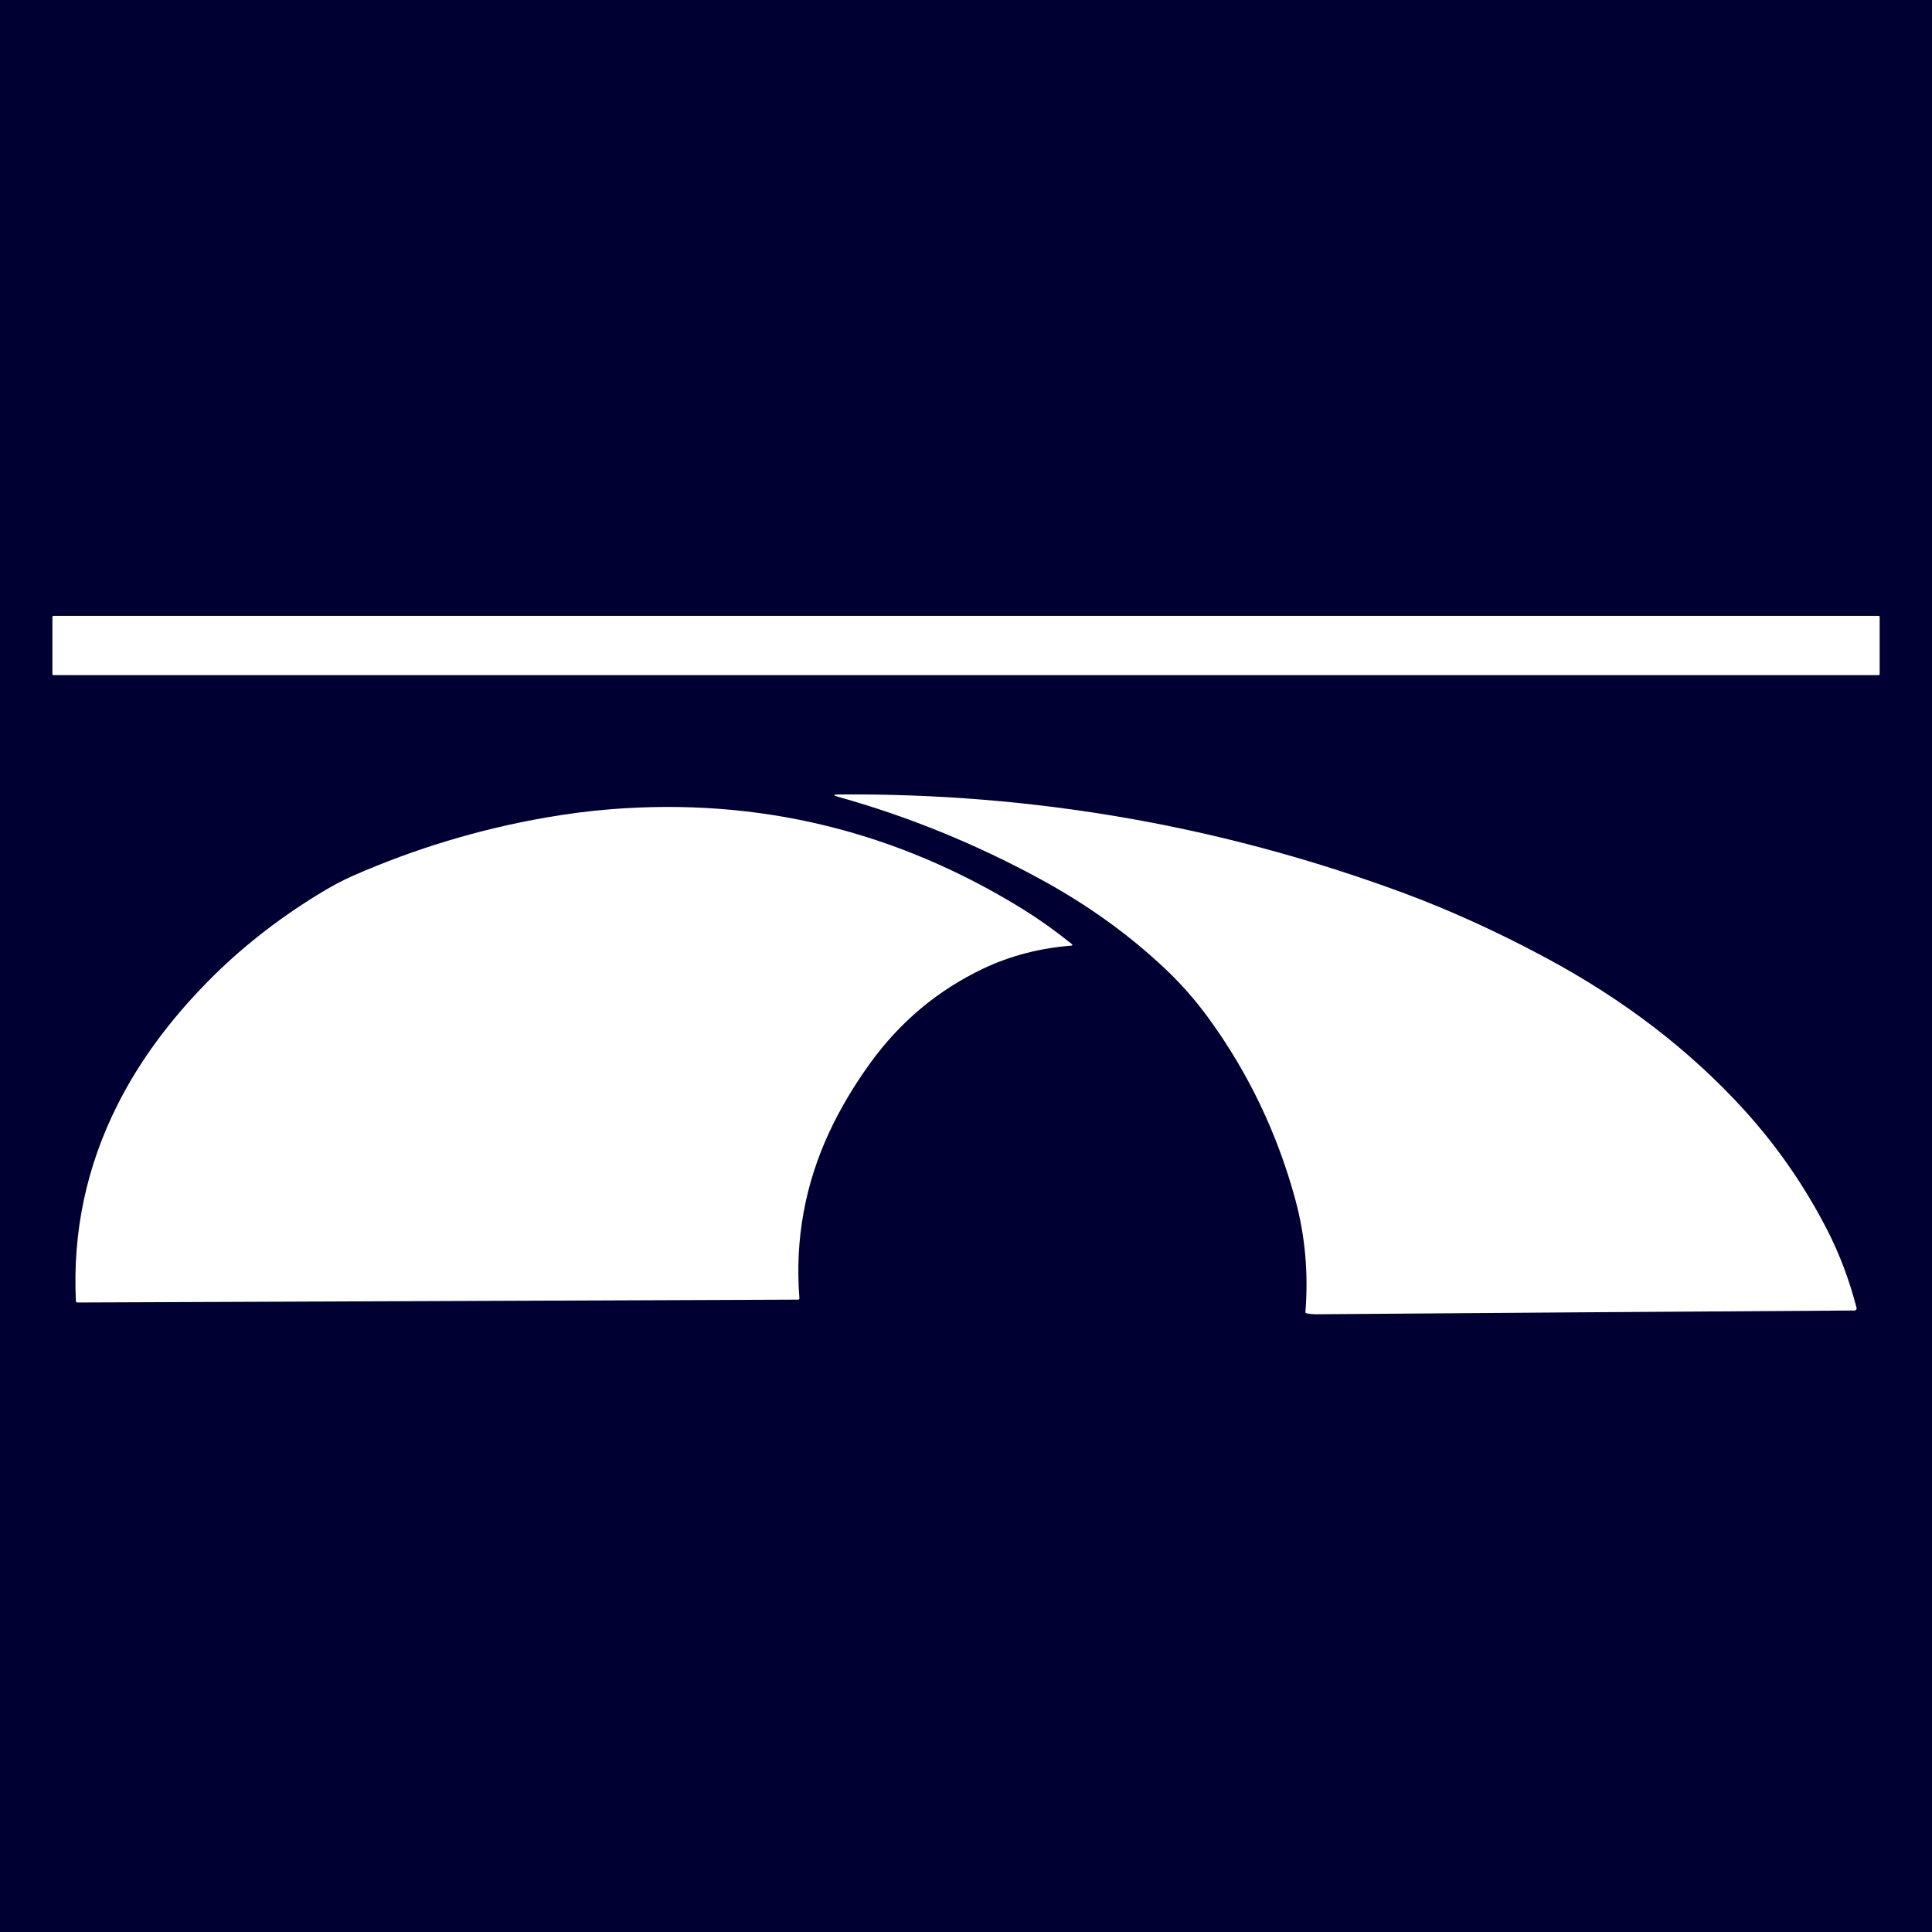 <?xml version="1.0" encoding="UTF-8" standalone="no"?>
<!DOCTYPE svg PUBLIC "-//W3C//DTD SVG 1.1//EN" "http://www.w3.org/Graphics/SVG/1.1/DTD/svg11.dtd">
<svg width="100%" height="100%" viewBox="0 0 123 123" version="1.1" xmlns="http://www.w3.org/2000/svg" xmlns:xlink="http://www.w3.org/1999/xlink" xml:space="preserve" xmlns:serif="http://www.serif.com/" style="fill-rule:evenodd;clip-rule:evenodd;stroke-linejoin:round;stroke-miterlimit:2;">
    <g transform="matrix(1,0,0,1,0.062,-3.7019e-14)">
        <rect x="-0.062" y="-0" width="123.373" height="123.301" style="fill:rgb(0,0,51);"/>
        <path d="M119.606,39.273C119.606,39.237 119.576,39.208 119.541,39.208L3.339,39.208C3.304,39.208 3.274,39.237 3.274,39.273L3.274,42.916C3.274,42.952 3.304,42.981 3.339,42.981L119.541,42.981C119.576,42.981 119.606,42.952 119.606,42.916L119.606,39.273Z" style="fill:white;"/>
        <path d="M83.101,83.607C83.067,83.599 83.044,83.567 83.046,83.531C83.243,81.065 83.031,78.686 82.411,76.394C81.268,72.176 79.426,68.32 76.886,64.828C76.057,63.688 75.137,62.64 74.125,61.684C71.811,59.5 69.165,57.598 66.185,55.977C62.037,53.72 57.744,51.972 53.307,50.732C52.955,50.633 52.962,50.582 53.328,50.579C65.713,50.481 77.68,52.564 89.229,56.828C92.192,57.922 95.227,59.302 98.335,60.967C103.314,63.636 107.527,66.868 110.976,70.662C113.069,72.966 114.827,75.502 116.25,78.27C117.048,79.823 117.676,81.488 118.136,83.265C118.138,83.271 118.139,83.276 118.139,83.282C118.149,83.355 118.096,83.422 118.023,83.432C118.018,83.432 118.012,83.433 118.006,83.433C106.499,83.505 95.077,83.585 83.74,83.672C83.523,83.673 83.31,83.652 83.101,83.607Z" style="fill:white;fill-rule:nonzero;"/>
        <path d="M13.195,62.462C15.224,60.403 17.547,58.569 20.164,56.96C20.986,56.452 21.73,56.053 22.397,55.761C26.346,54.028 30.435,52.792 34.665,52.053C36.075,51.807 37.46,51.629 38.819,51.52C48.239,50.771 56.988,52.893 65.066,57.886C66.079,58.514 67.109,59.247 68.156,60.087C68.242,60.157 68.23,60.196 68.12,60.204C66.102,60.369 64.242,60.856 62.538,61.665C59.639,63.043 57.235,65.055 55.326,67.702C54.303,69.12 53.45,70.554 52.769,72.003C51.185,75.373 50.54,78.924 50.832,82.653L50.832,82.656C50.834,82.701 50.799,82.739 50.755,82.741L50.752,82.741L4.861,82.923C4.813,82.924 4.773,82.885 4.771,82.838C4.557,78.447 5.435,74.288 7.406,70.362C8.789,67.605 10.719,64.971 13.195,62.462Z" style="fill:white;fill-rule:nonzero;"/>
    </g>
</svg>
